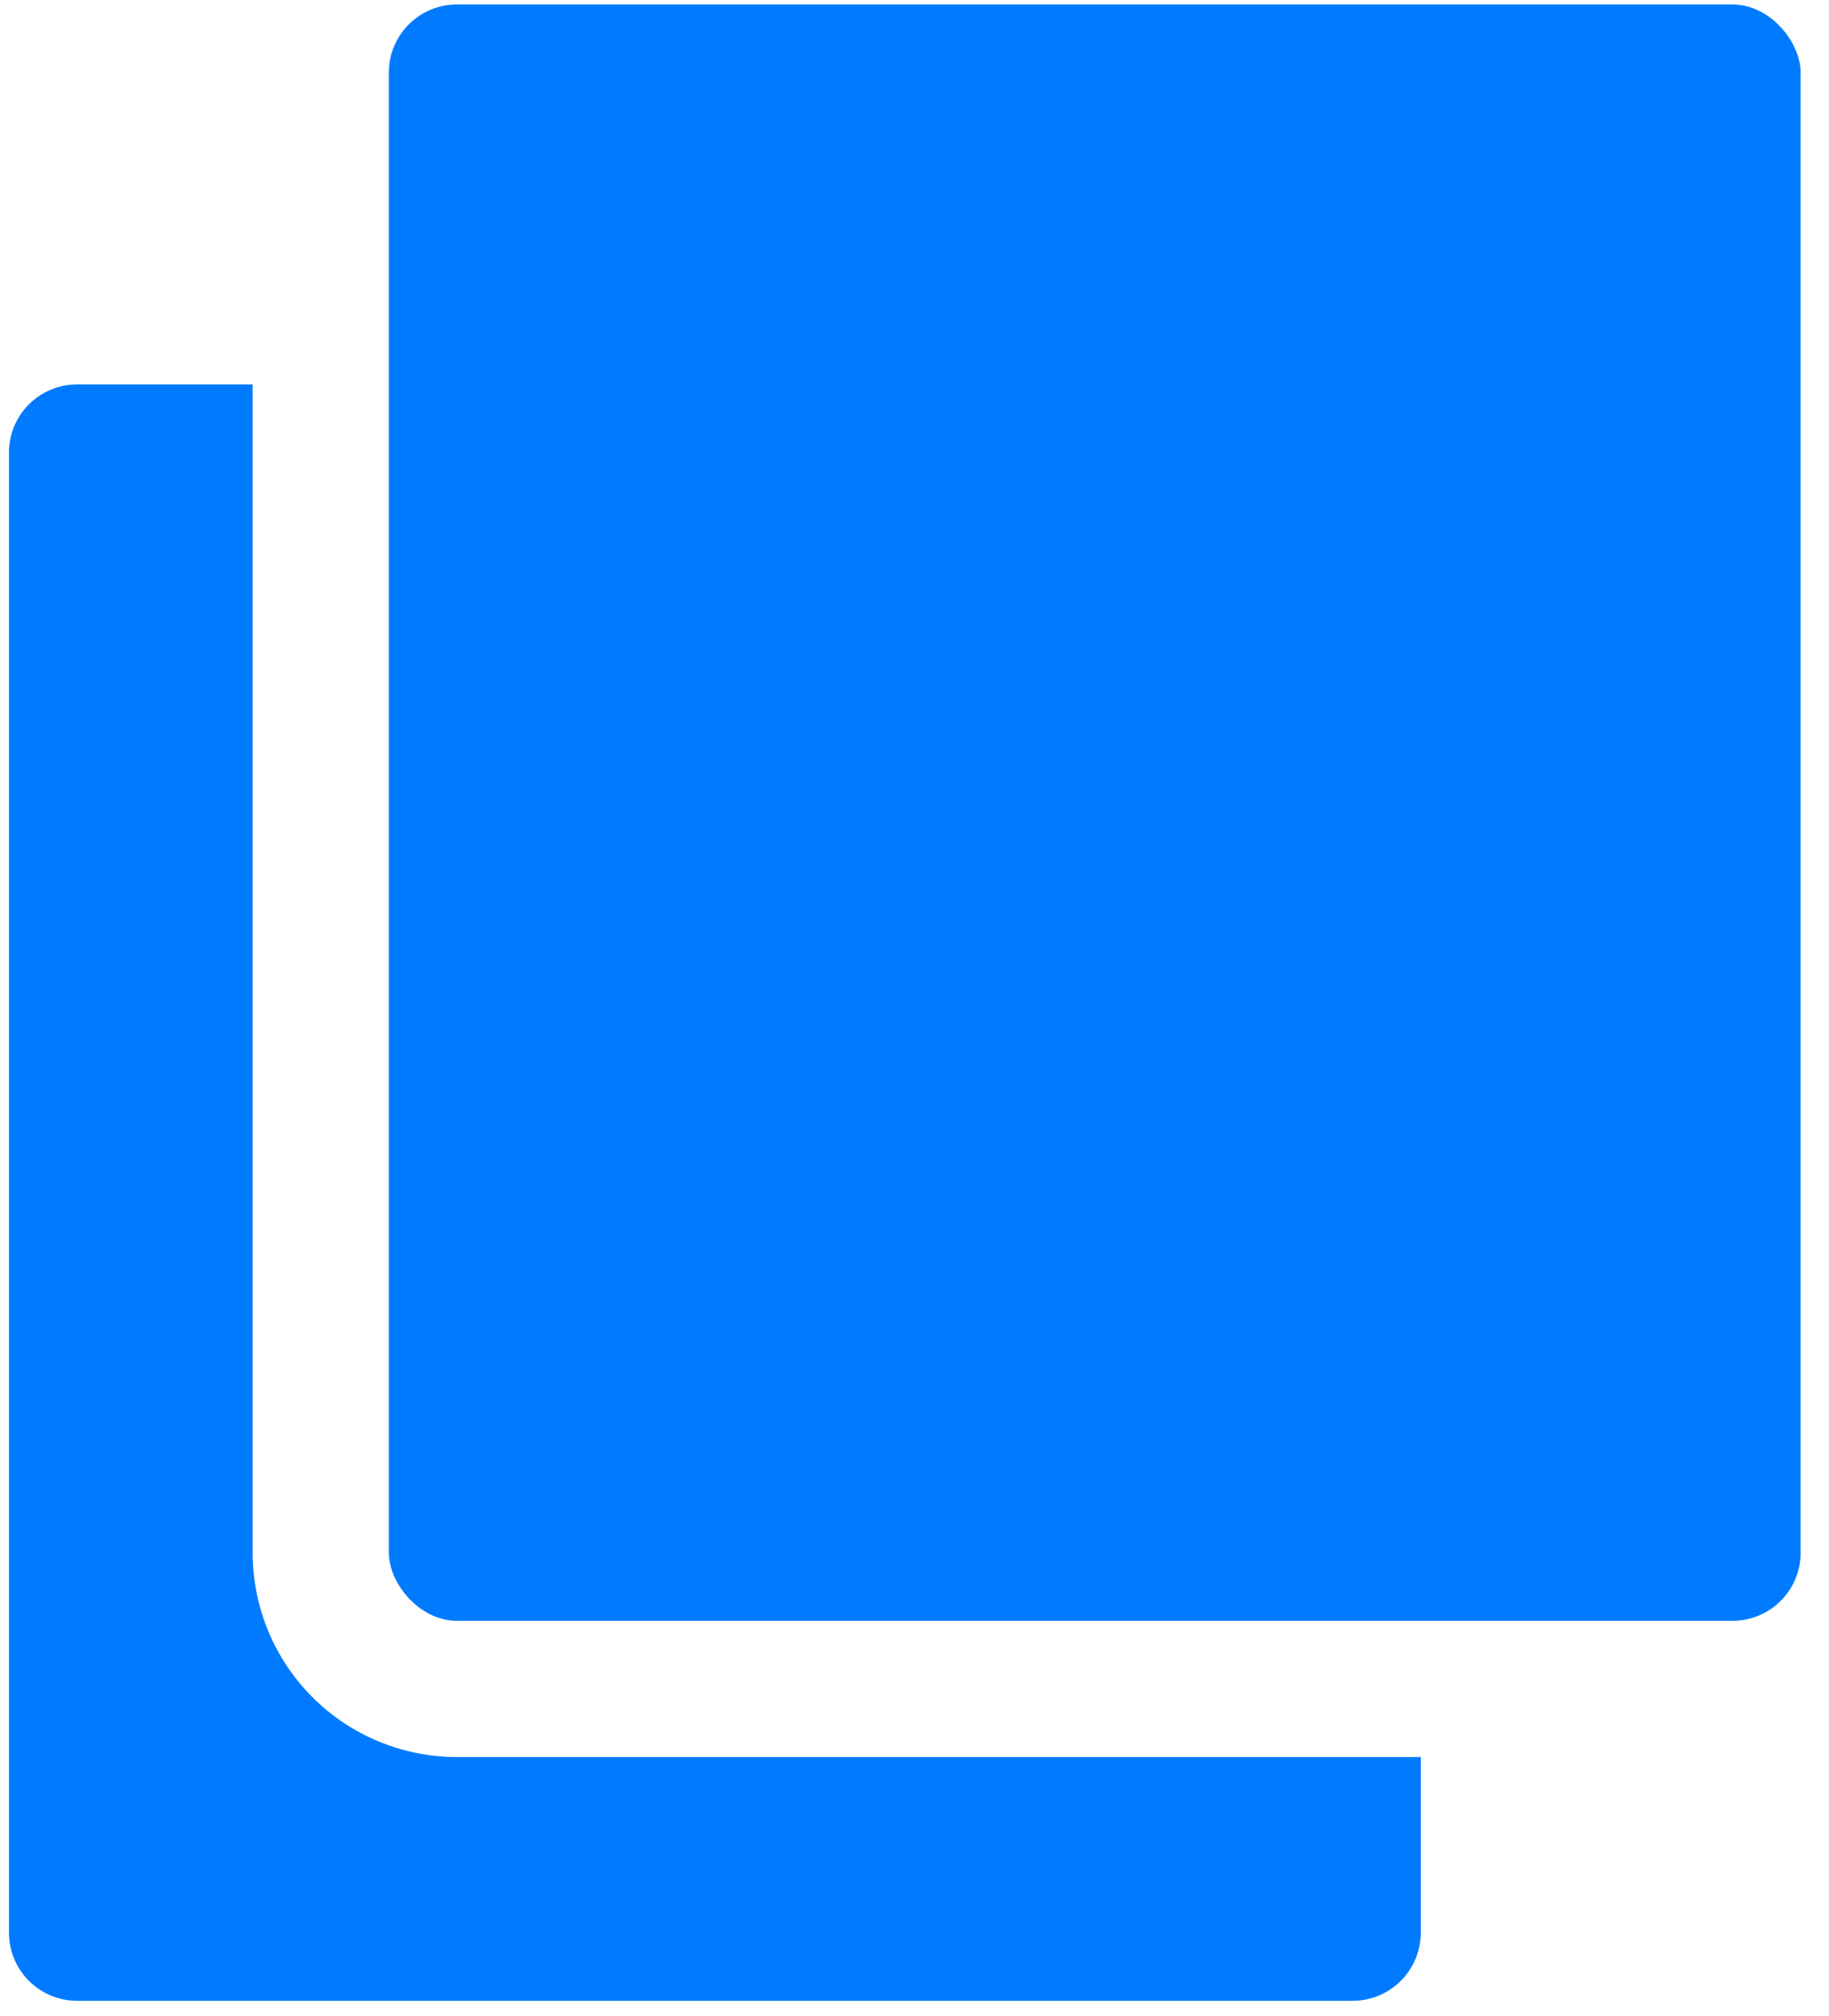 <?xml version="1.0" encoding="UTF-8"?>
<svg width="49px" height="54px" viewBox="0 0 49 54" version="1.1" xmlns="http://www.w3.org/2000/svg" xmlns:xlink="http://www.w3.org/1999/xlink">
    <title>Untitled 112</title>
    <g id="Page-1" stroke="none" stroke-width="1" fill="none" fill-rule="evenodd">
        <g id="copy-icon" transform="translate(0.24, 0.12)" fill="#007BFF" fill-rule="nonzero">
            <path d="M37.823,46.942 L37.823,51.647 C37.823,52.13 37.631,52.594 37.289,52.936 C36.947,53.278 36.483,53.471 36,53.471 L1.824,53.471 C1.34,53.471 0.876,53.278 0.534,52.936 C0.192,52.594 0,52.13 0,51.647 L0,12.001 C0,11.517 0.192,11.053 0.534,10.711 C0.876,10.369 1.34,10.177 1.824,10.177 L6.529,10.177 L6.529,41.471 C6.529,42.922 7.105,44.314 8.131,45.34 C9.157,46.366 10.549,46.942 12,46.942 L37.823,46.942 Z" id="Path"></path>
            <path d="M12,0 L46.176,0 C47.183,0 48,1.007 48,1.824 L48,41.47 C48,42.477 47.184,43.293 46.176,43.293 L12,43.293 C10.993,43.293 10.177,42.286 10.177,41.47 L10.177,1.824 C10.177,0.817 10.993,0 12,0 Z" id="Path"></path>
        </g>
    </g>
</svg>